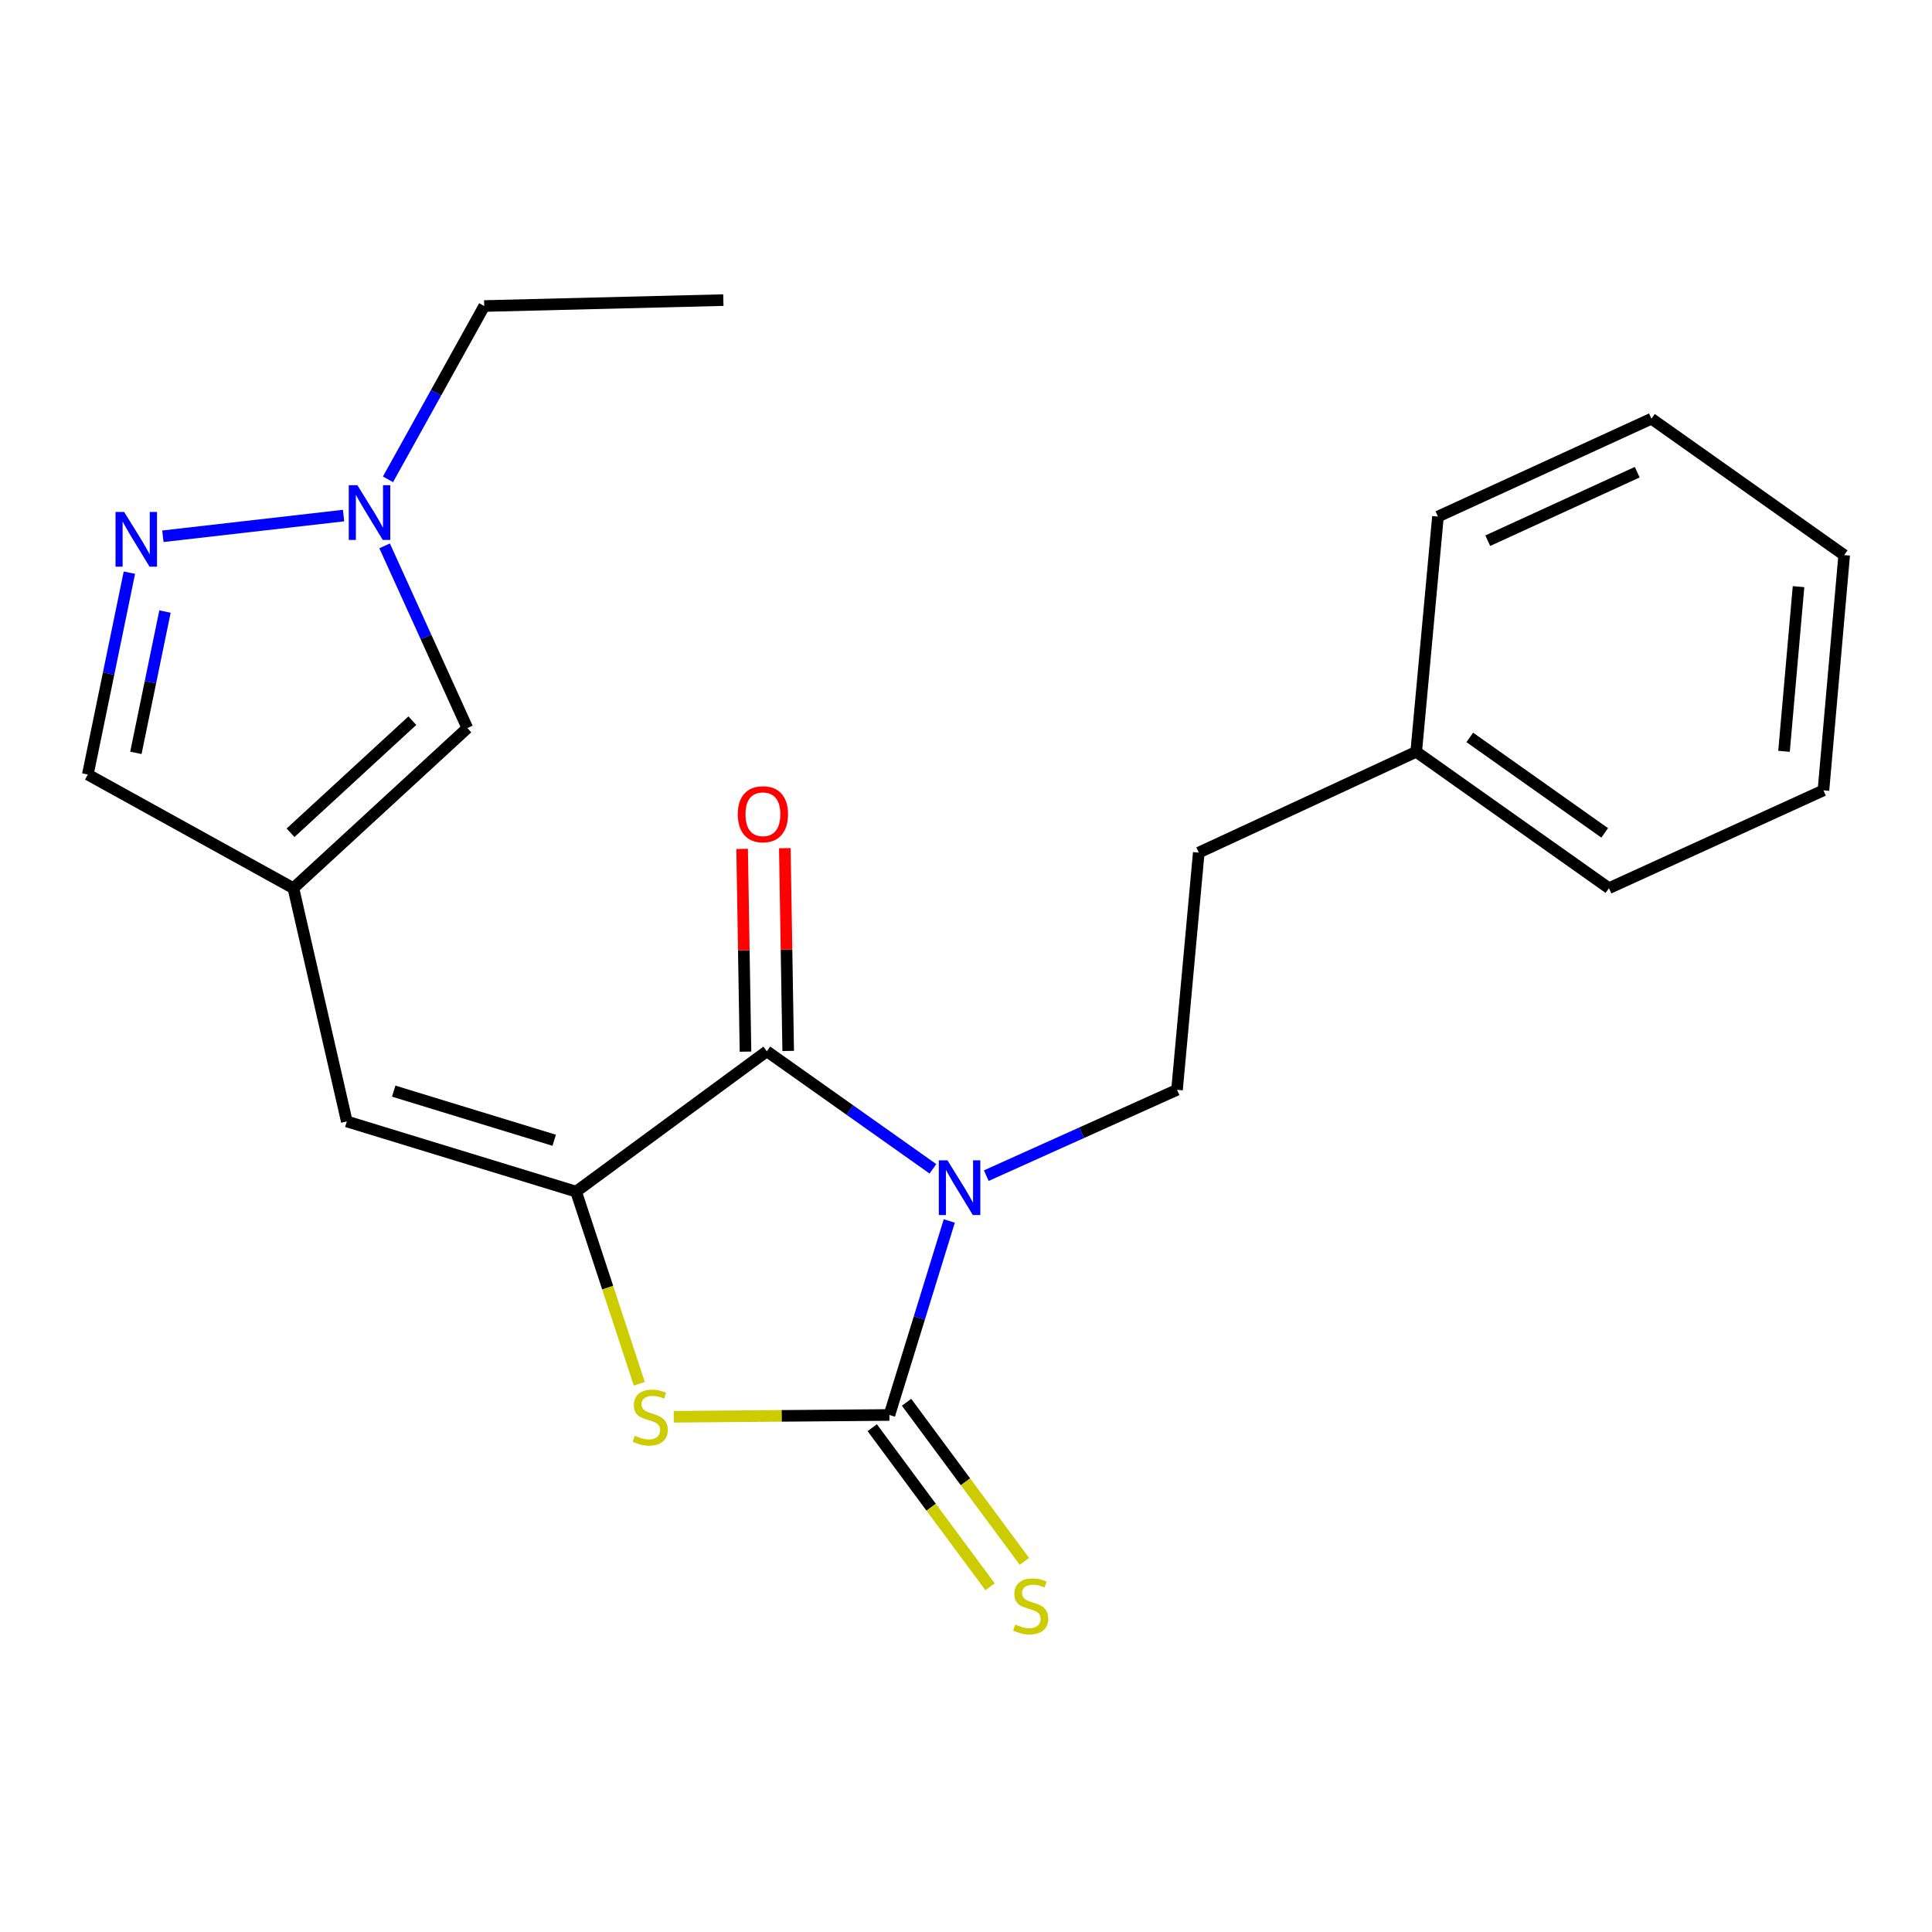 <?xml version='1.0' encoding='iso-8859-1'?>
<svg version='1.1' baseProfile='full'
              xmlns='http://www.w3.org/2000/svg'
                      xmlns:rdkit='http://www.rdkit.org/xml'
                      xmlns:xlink='http://www.w3.org/1999/xlink'
                  xml:space='preserve'
width='1000px' height='1000px' viewBox='0 0 1000 1000'>
<!-- END OF HEADER -->
<rect style='opacity:1.0;fill:#FFFFFF;stroke:none' width='1000' height='1000' x='0' y='0'> </rect>
<path class='bond-0' d='M 491.35,631.979 L 475.85,682.184' style='fill:none;fill-rule:evenodd;stroke:#0000FF;stroke-width:6px;stroke-linecap:butt;stroke-linejoin:miter;stroke-opacity:1' />
<path class='bond-0' d='M 475.85,682.184 L 460.35,732.389' style='fill:none;fill-rule:evenodd;stroke:#000000;stroke-width:6px;stroke-linecap:butt;stroke-linejoin:miter;stroke-opacity:1' />
<path class='bond-1' d='M 482.877,604.978 L 439.896,574.563' style='fill:none;fill-rule:evenodd;stroke:#0000FF;stroke-width:6px;stroke-linecap:butt;stroke-linejoin:miter;stroke-opacity:1' />
<path class='bond-1' d='M 439.896,574.563 L 396.915,544.147' style='fill:none;fill-rule:evenodd;stroke:#000000;stroke-width:6px;stroke-linecap:butt;stroke-linejoin:miter;stroke-opacity:1' />
<path class='bond-8' d='M 510.498,608.519 L 559.861,586.304' style='fill:none;fill-rule:evenodd;stroke:#0000FF;stroke-width:6px;stroke-linecap:butt;stroke-linejoin:miter;stroke-opacity:1' />
<path class='bond-8' d='M 559.861,586.304 L 609.225,564.088' style='fill:none;fill-rule:evenodd;stroke:#000000;stroke-width:6px;stroke-linecap:butt;stroke-linejoin:miter;stroke-opacity:1' />
<path class='bond-3' d='M 460.35,732.389 L 404.543,732.854' style='fill:none;fill-rule:evenodd;stroke:#000000;stroke-width:6px;stroke-linecap:butt;stroke-linejoin:miter;stroke-opacity:1' />
<path class='bond-3' d='M 404.543,732.854 L 348.736,733.319' style='fill:none;fill-rule:evenodd;stroke:#CCCC00;stroke-width:6px;stroke-linecap:butt;stroke-linejoin:miter;stroke-opacity:1' />
<path class='bond-10' d='M 451.469,738.967 L 481.967,780.14' style='fill:none;fill-rule:evenodd;stroke:#000000;stroke-width:6px;stroke-linecap:butt;stroke-linejoin:miter;stroke-opacity:1' />
<path class='bond-10' d='M 481.967,780.14 L 512.465,821.312' style='fill:none;fill-rule:evenodd;stroke:#CCCC00;stroke-width:6px;stroke-linecap:butt;stroke-linejoin:miter;stroke-opacity:1' />
<path class='bond-10' d='M 469.23,725.811 L 499.728,766.984' style='fill:none;fill-rule:evenodd;stroke:#000000;stroke-width:6px;stroke-linecap:butt;stroke-linejoin:miter;stroke-opacity:1' />
<path class='bond-10' d='M 499.728,766.984 L 530.226,808.156' style='fill:none;fill-rule:evenodd;stroke:#CCCC00;stroke-width:6px;stroke-linecap:butt;stroke-linejoin:miter;stroke-opacity:1' />
<path class='bond-2' d='M 396.915,544.147 L 298.176,616.779' style='fill:none;fill-rule:evenodd;stroke:#000000;stroke-width:6px;stroke-linecap:butt;stroke-linejoin:miter;stroke-opacity:1' />
<path class='bond-12' d='M 407.965,543.963 L 407.093,491.487' style='fill:none;fill-rule:evenodd;stroke:#000000;stroke-width:6px;stroke-linecap:butt;stroke-linejoin:miter;stroke-opacity:1' />
<path class='bond-12' d='M 407.093,491.487 L 406.222,439.012' style='fill:none;fill-rule:evenodd;stroke:#FF0000;stroke-width:6px;stroke-linecap:butt;stroke-linejoin:miter;stroke-opacity:1' />
<path class='bond-12' d='M 385.865,544.33 L 384.994,491.854' style='fill:none;fill-rule:evenodd;stroke:#000000;stroke-width:6px;stroke-linecap:butt;stroke-linejoin:miter;stroke-opacity:1' />
<path class='bond-12' d='M 384.994,491.854 L 384.122,439.379' style='fill:none;fill-rule:evenodd;stroke:#FF0000;stroke-width:6px;stroke-linecap:butt;stroke-linejoin:miter;stroke-opacity:1' />
<path class='bond-5' d='M 298.176,616.779 L 179.508,580.457' style='fill:none;fill-rule:evenodd;stroke:#000000;stroke-width:6px;stroke-linecap:butt;stroke-linejoin:miter;stroke-opacity:1' />
<path class='bond-5' d='M 286.845,590.196 L 203.778,564.77' style='fill:none;fill-rule:evenodd;stroke:#000000;stroke-width:6px;stroke-linecap:butt;stroke-linejoin:miter;stroke-opacity:1' />
<path class='bond-22' d='M 298.176,616.779 L 314.54,666.505' style='fill:none;fill-rule:evenodd;stroke:#000000;stroke-width:6px;stroke-linecap:butt;stroke-linejoin:miter;stroke-opacity:1' />
<path class='bond-22' d='M 314.54,666.505 L 330.905,716.231' style='fill:none;fill-rule:evenodd;stroke:#CCCC00;stroke-width:6px;stroke-linecap:butt;stroke-linejoin:miter;stroke-opacity:1' />
<path class='bond-4' d='M 151.855,459.726 L 179.508,580.457' style='fill:none;fill-rule:evenodd;stroke:#000000;stroke-width:6px;stroke-linecap:butt;stroke-linejoin:miter;stroke-opacity:1' />
<path class='bond-9' d='M 151.855,459.726 L 241.9,376.852' style='fill:none;fill-rule:evenodd;stroke:#000000;stroke-width:6px;stroke-linecap:butt;stroke-linejoin:miter;stroke-opacity:1' />
<path class='bond-9' d='M 150.394,431.032 L 213.425,373.02' style='fill:none;fill-rule:evenodd;stroke:#000000;stroke-width:6px;stroke-linecap:butt;stroke-linejoin:miter;stroke-opacity:1' />
<path class='bond-11' d='M 151.855,459.726 L 45.455,400.895' style='fill:none;fill-rule:evenodd;stroke:#000000;stroke-width:6px;stroke-linecap:butt;stroke-linejoin:miter;stroke-opacity:1' />
<path class='bond-6' d='M 66.973,296.413 L 56.214,348.654' style='fill:none;fill-rule:evenodd;stroke:#0000FF;stroke-width:6px;stroke-linecap:butt;stroke-linejoin:miter;stroke-opacity:1' />
<path class='bond-6' d='M 56.214,348.654 L 45.455,400.895' style='fill:none;fill-rule:evenodd;stroke:#000000;stroke-width:6px;stroke-linecap:butt;stroke-linejoin:miter;stroke-opacity:1' />
<path class='bond-6' d='M 85.394,316.544 L 77.862,353.113' style='fill:none;fill-rule:evenodd;stroke:#0000FF;stroke-width:6px;stroke-linecap:butt;stroke-linejoin:miter;stroke-opacity:1' />
<path class='bond-6' d='M 77.862,353.113 L 70.331,389.682' style='fill:none;fill-rule:evenodd;stroke:#000000;stroke-width:6px;stroke-linecap:butt;stroke-linejoin:miter;stroke-opacity:1' />
<path class='bond-24' d='M 84.307,277.568 L 177.828,266.857' style='fill:none;fill-rule:evenodd;stroke:#0000FF;stroke-width:6px;stroke-linecap:butt;stroke-linejoin:miter;stroke-opacity:1' />
<path class='bond-7' d='M 199.079,282.541 L 220.49,329.697' style='fill:none;fill-rule:evenodd;stroke:#0000FF;stroke-width:6px;stroke-linecap:butt;stroke-linejoin:miter;stroke-opacity:1' />
<path class='bond-7' d='M 220.49,329.697 L 241.9,376.852' style='fill:none;fill-rule:evenodd;stroke:#000000;stroke-width:6px;stroke-linecap:butt;stroke-linejoin:miter;stroke-opacity:1' />
<path class='bond-15' d='M 200.821,248.102 L 225.726,203.252' style='fill:none;fill-rule:evenodd;stroke:#0000FF;stroke-width:6px;stroke-linecap:butt;stroke-linejoin:miter;stroke-opacity:1' />
<path class='bond-15' d='M 225.726,203.252 L 250.631,158.402' style='fill:none;fill-rule:evenodd;stroke:#000000;stroke-width:6px;stroke-linecap:butt;stroke-linejoin:miter;stroke-opacity:1' />
<path class='bond-13' d='M 609.225,564.088 L 620.473,441.307' style='fill:none;fill-rule:evenodd;stroke:#000000;stroke-width:6px;stroke-linecap:butt;stroke-linejoin:miter;stroke-opacity:1' />
<path class='bond-14' d='M 620.473,441.307 L 733.026,389.132' style='fill:none;fill-rule:evenodd;stroke:#000000;stroke-width:6px;stroke-linecap:butt;stroke-linejoin:miter;stroke-opacity:1' />
<path class='bond-16' d='M 733.026,389.132 L 832.783,459.726' style='fill:none;fill-rule:evenodd;stroke:#000000;stroke-width:6px;stroke-linecap:butt;stroke-linejoin:miter;stroke-opacity:1' />
<path class='bond-16' d='M 760.757,381.679 L 830.587,431.095' style='fill:none;fill-rule:evenodd;stroke:#000000;stroke-width:6px;stroke-linecap:butt;stroke-linejoin:miter;stroke-opacity:1' />
<path class='bond-17' d='M 733.026,389.132 L 744.286,267.37' style='fill:none;fill-rule:evenodd;stroke:#000000;stroke-width:6px;stroke-linecap:butt;stroke-linejoin:miter;stroke-opacity:1' />
<path class='bond-18' d='M 250.631,158.402 L 374.407,155.333' style='fill:none;fill-rule:evenodd;stroke:#000000;stroke-width:6px;stroke-linecap:butt;stroke-linejoin:miter;stroke-opacity:1' />
<path class='bond-19' d='M 832.783,459.726 L 943.813,409.086' style='fill:none;fill-rule:evenodd;stroke:#000000;stroke-width:6px;stroke-linecap:butt;stroke-linejoin:miter;stroke-opacity:1' />
<path class='bond-20' d='M 744.286,267.37 L 854.788,216.717' style='fill:none;fill-rule:evenodd;stroke:#000000;stroke-width:6px;stroke-linecap:butt;stroke-linejoin:miter;stroke-opacity:1' />
<path class='bond-20' d='M 770.071,279.864 L 847.423,244.408' style='fill:none;fill-rule:evenodd;stroke:#000000;stroke-width:6px;stroke-linecap:butt;stroke-linejoin:miter;stroke-opacity:1' />
<path class='bond-23' d='M 943.813,409.086 L 954.545,287.324' style='fill:none;fill-rule:evenodd;stroke:#000000;stroke-width:6px;stroke-linecap:butt;stroke-linejoin:miter;stroke-opacity:1' />
<path class='bond-23' d='M 923.406,388.881 L 930.918,303.647' style='fill:none;fill-rule:evenodd;stroke:#000000;stroke-width:6px;stroke-linecap:butt;stroke-linejoin:miter;stroke-opacity:1' />
<path class='bond-21' d='M 854.788,216.717 L 954.545,287.324' style='fill:none;fill-rule:evenodd;stroke:#000000;stroke-width:6px;stroke-linecap:butt;stroke-linejoin:miter;stroke-opacity:1' />
<path  class='atom-0' d='M 490.412 600.581
L 499.692 615.581
Q 500.612 617.061, 502.092 619.741
Q 503.572 622.421, 503.652 622.581
L 503.652 600.581
L 507.412 600.581
L 507.412 628.901
L 503.532 628.901
L 493.572 612.501
Q 492.412 610.581, 491.172 608.381
Q 489.972 606.181, 489.612 605.501
L 489.612 628.901
L 485.932 628.901
L 485.932 600.581
L 490.412 600.581
' fill='#0000FF'/>
<path  class='atom-4' d='M 328.562 743.141
Q 328.882 743.261, 330.202 743.821
Q 331.522 744.381, 332.962 744.741
Q 334.442 745.061, 335.882 745.061
Q 338.562 745.061, 340.122 743.781
Q 341.682 742.461, 341.682 740.181
Q 341.682 738.621, 340.882 737.661
Q 340.122 736.701, 338.922 736.181
Q 337.722 735.661, 335.722 735.061
Q 333.202 734.301, 331.682 733.581
Q 330.202 732.861, 329.122 731.341
Q 328.082 729.821, 328.082 727.261
Q 328.082 723.701, 330.482 721.501
Q 332.922 719.301, 337.722 719.301
Q 341.002 719.301, 344.722 720.861
L 343.802 723.941
Q 340.402 722.541, 337.842 722.541
Q 335.082 722.541, 333.562 723.701
Q 332.042 724.821, 332.082 726.781
Q 332.082 728.301, 332.842 729.221
Q 333.642 730.141, 334.762 730.661
Q 335.922 731.181, 337.842 731.781
Q 340.402 732.581, 341.922 733.381
Q 343.442 734.181, 344.522 735.821
Q 345.642 737.421, 345.642 740.181
Q 345.642 744.101, 343.002 746.221
Q 340.402 748.301, 336.042 748.301
Q 333.522 748.301, 331.602 747.741
Q 329.722 747.221, 327.482 746.301
L 328.562 743.141
' fill='#CCCC00'/>
<path  class='atom-7' d='M 64.269 264.986
L 73.549 279.986
Q 74.469 281.466, 75.949 284.146
Q 77.429 286.826, 77.509 286.986
L 77.509 264.986
L 81.269 264.986
L 81.269 293.306
L 77.389 293.306
L 67.429 276.906
Q 66.269 274.986, 65.029 272.786
Q 63.829 270.586, 63.469 269.906
L 63.469 293.306
L 59.789 293.306
L 59.789 264.986
L 64.269 264.986
' fill='#0000FF'/>
<path  class='atom-8' d='M 185 251.159
L 194.28 266.159
Q 195.2 267.639, 196.68 270.319
Q 198.16 272.999, 198.24 273.159
L 198.24 251.159
L 202 251.159
L 202 279.479
L 198.12 279.479
L 188.16 263.079
Q 187 261.159, 185.76 258.959
Q 184.56 256.759, 184.2 256.079
L 184.2 279.479
L 180.52 279.479
L 180.52 251.159
L 185 251.159
' fill='#0000FF'/>
<path  class='atom-11' d='M 525.498 840.86
Q 525.818 840.98, 527.138 841.54
Q 528.458 842.1, 529.898 842.46
Q 531.378 842.78, 532.818 842.78
Q 535.498 842.78, 537.058 841.5
Q 538.618 840.18, 538.618 837.9
Q 538.618 836.34, 537.818 835.38
Q 537.058 834.42, 535.858 833.9
Q 534.658 833.38, 532.658 832.78
Q 530.138 832.02, 528.618 831.3
Q 527.138 830.58, 526.058 829.06
Q 525.018 827.54, 525.018 824.98
Q 525.018 821.42, 527.418 819.22
Q 529.858 817.02, 534.658 817.02
Q 537.938 817.02, 541.658 818.58
L 540.738 821.66
Q 537.338 820.26, 534.778 820.26
Q 532.018 820.26, 530.498 821.42
Q 528.978 822.54, 529.018 824.5
Q 529.018 826.02, 529.778 826.94
Q 530.578 827.86, 531.698 828.38
Q 532.858 828.9, 534.778 829.5
Q 537.338 830.3, 538.858 831.1
Q 540.378 831.9, 541.458 833.54
Q 542.578 835.14, 542.578 837.9
Q 542.578 841.82, 539.938 843.94
Q 537.338 846.02, 532.978 846.02
Q 530.458 846.02, 528.538 845.46
Q 526.658 844.94, 524.418 844.02
L 525.498 840.86
' fill='#CCCC00'/>
<path  class='atom-13' d='M 381.876 421.445
Q 381.876 414.645, 385.236 410.845
Q 388.596 407.045, 394.876 407.045
Q 401.156 407.045, 404.516 410.845
Q 407.876 414.645, 407.876 421.445
Q 407.876 428.325, 404.476 432.245
Q 401.076 436.125, 394.876 436.125
Q 388.636 436.125, 385.236 432.245
Q 381.876 428.365, 381.876 421.445
M 394.876 432.925
Q 399.196 432.925, 401.516 430.045
Q 403.876 427.125, 403.876 421.445
Q 403.876 415.885, 401.516 413.085
Q 399.196 410.245, 394.876 410.245
Q 390.556 410.245, 388.196 413.045
Q 385.876 415.845, 385.876 421.445
Q 385.876 427.165, 388.196 430.045
Q 390.556 432.925, 394.876 432.925
' fill='#FF0000'/>
</svg>
